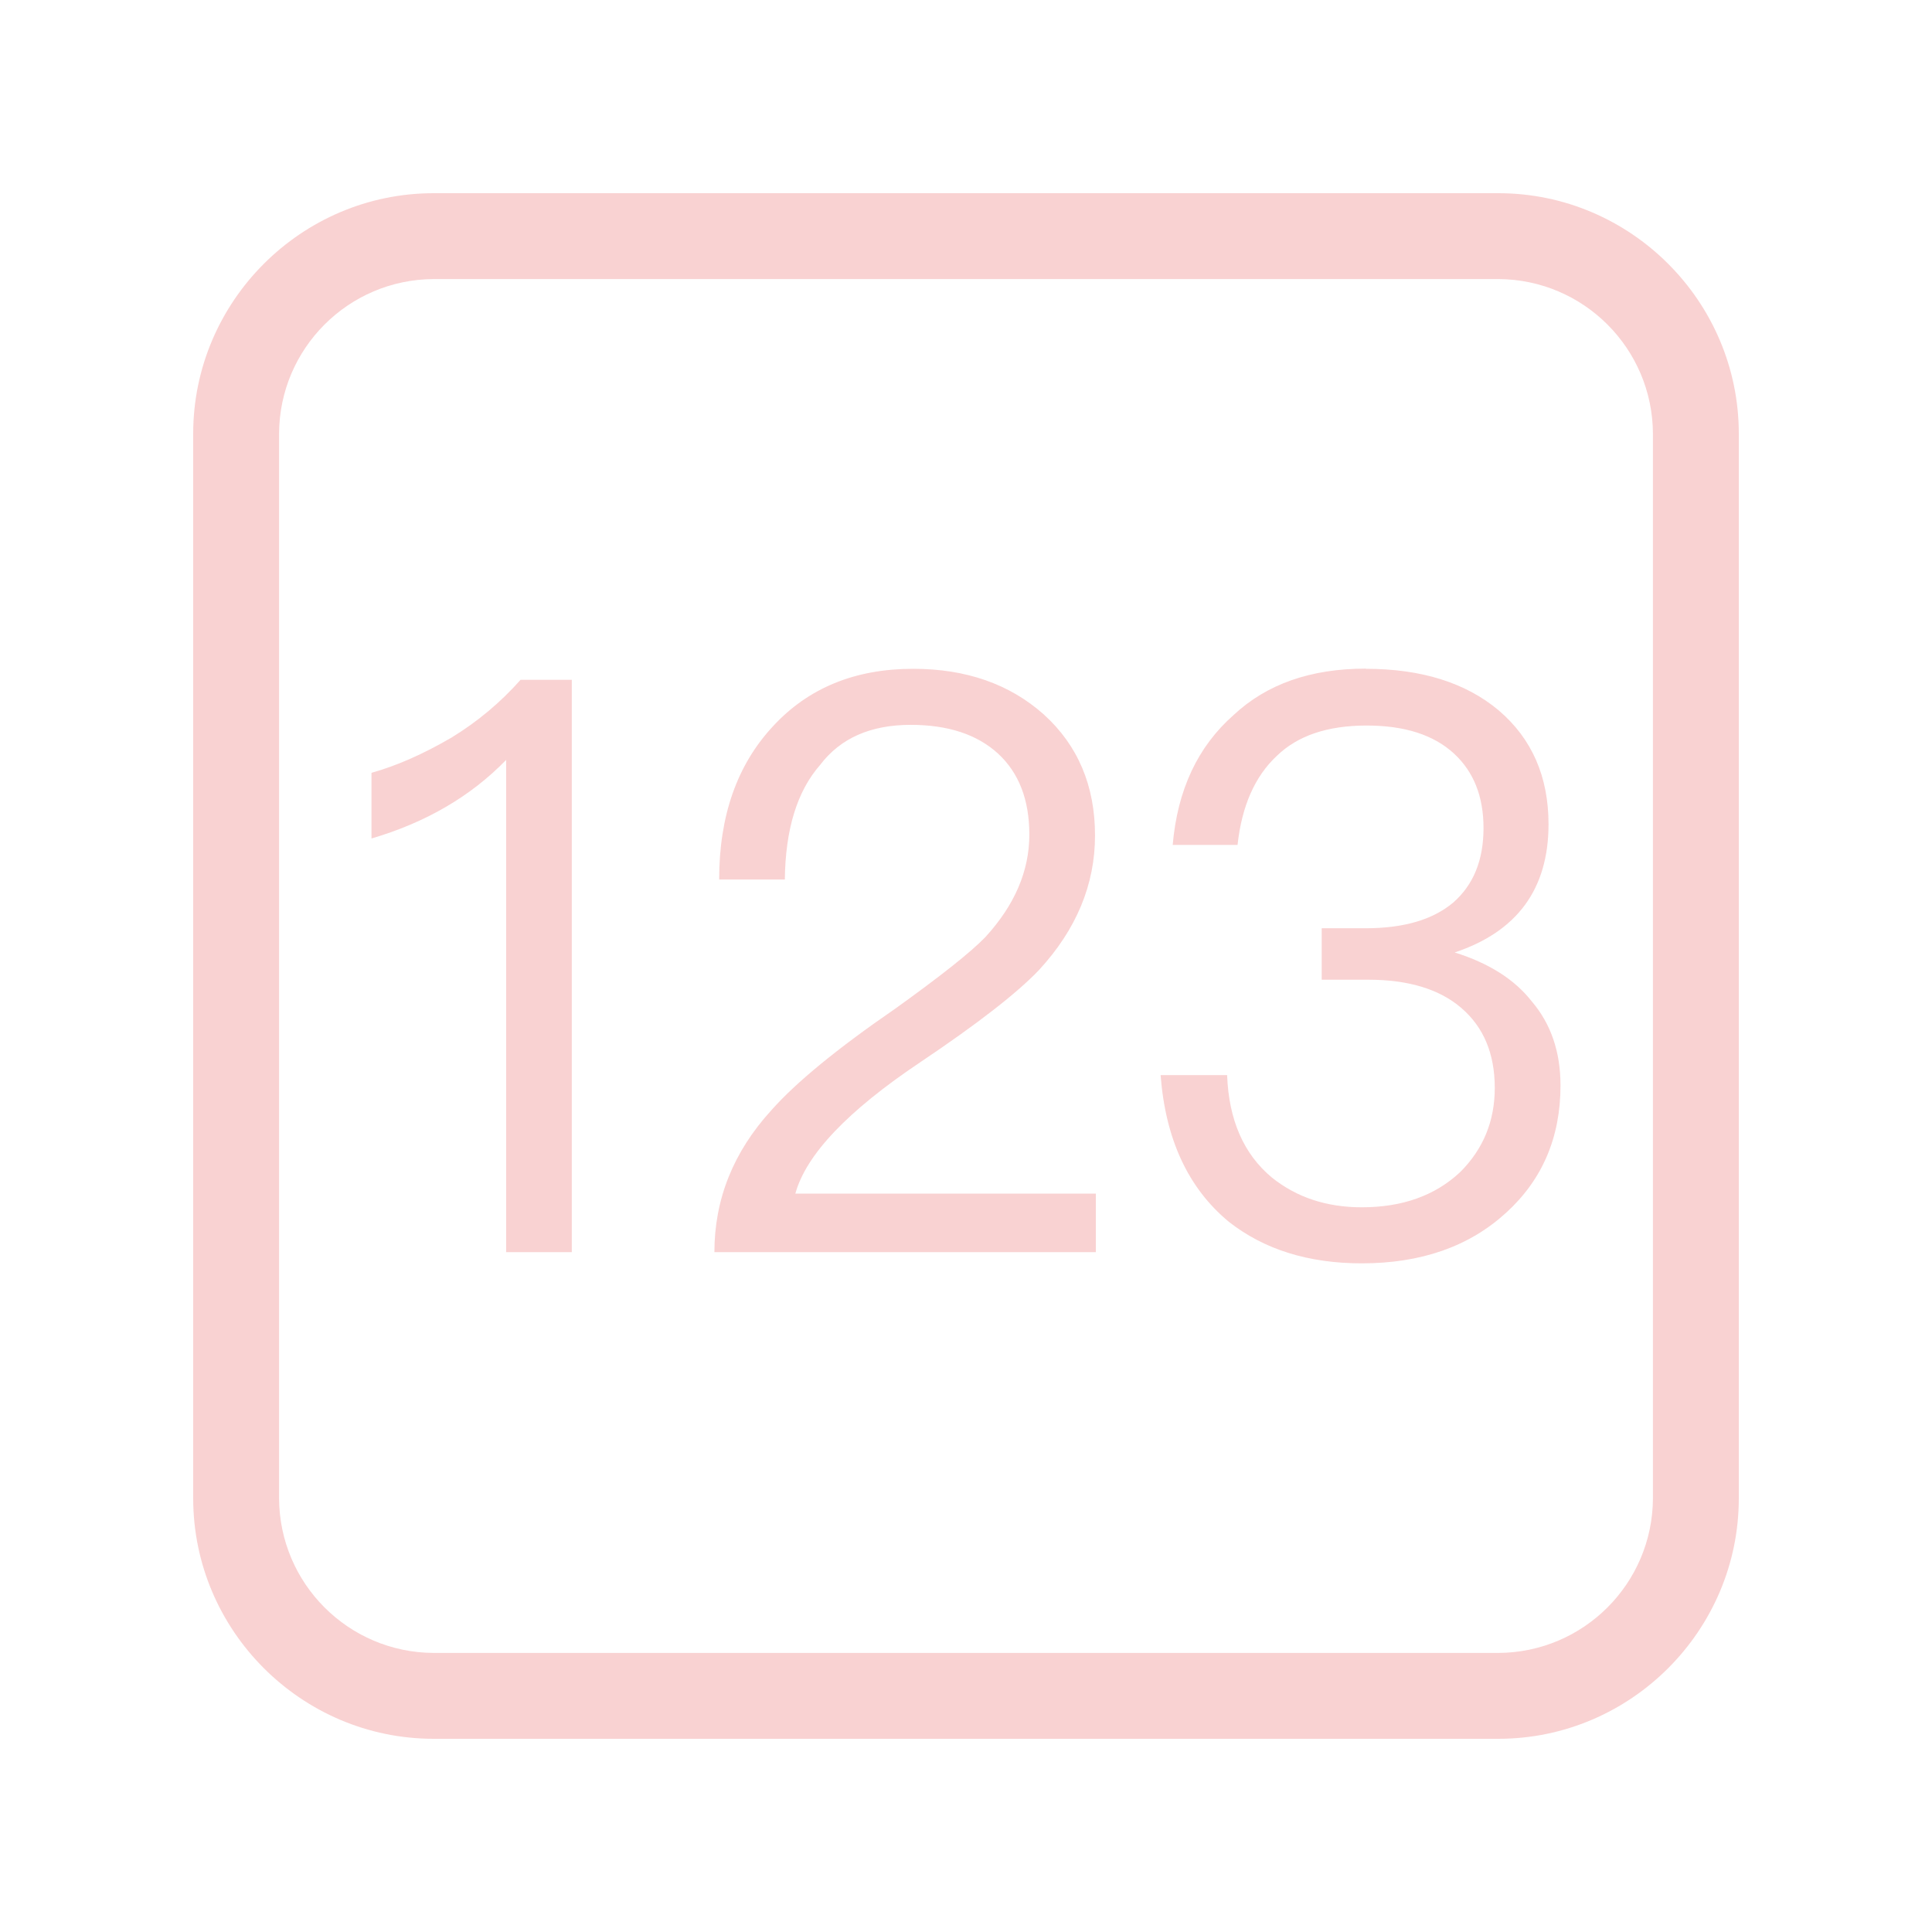 <svg xmlns="http://www.w3.org/2000/svg" xmlns:xlink="http://www.w3.org/1999/xlink" class="icon" viewBox="0 0 1024 1024" width="200" height="200"><path d="M303.07 360.36v303.29h-34.81V402.78c-18.71 19.28-42.51 33.16-71.36 41.64v-34.81c13.27-3.7 27.41-9.92 42.47-18.71 13.88-8.49 26.02-18.71 36.55-30.59h27.15v0.05z m180.89-5.88c28.07 0 51.13 8.05 69.27 24.19 18.1 16.41 27.15 37.81 27.15 64.14 0 26.07-9.88 49.82-29.72 71.36-11.62 12.18-32.55 28.46-62.88 48.82-38.51 25.8-60.57 49-66.23 69.66h159.26v31.02H378.65c0-28.02 10.01-53.09 30.16-75.19 13.01-14.71 34.94-32.72 65.83-53.96 24.06-17.28 39.9-29.85 47.56-37.77 15.58-16.97 23.37-35.12 23.37-54.39 0-18.41-5.53-32.72-16.54-42.9-11.09-10.18-26.54-15.27-46.34-15.27-21.24 0-37.25 7.05-48 21.23-12.18 13.88-18.41 34.11-18.71 60.74h-34.81c0-33.72 9.49-60.74 28.46-81.15 18.72-20.35 43.52-30.53 74.33-30.53z m239.93 0c29.46 0 52.96 7.35 70.49 22.06 17.58 15.01 26.37 35.12 26.37 60.31 0 34.29-16.58 56.92-49.74 67.97 18.14 5.66 31.76 14.32 40.82 25.89 10.18 11.92 15.27 26.76 15.27 44.6 0 27.5-9.62 50-28.89 67.53-19.54 17.84-44.99 26.76-76.45 26.76-28.28 0-51.78-7.35-70.49-22.06-21.54-17.84-33.55-43.77-36.12-77.71h35.25c0.87 23.76 8.79 41.9 23.8 54.35 13.05 10.44 28.89 15.71 47.56 15.71 21.54 0 38.94-6.22 52.22-18.71 12.18-12.19 18.28-26.98 18.28-44.56 0-18.15-5.92-32.29-17.84-42.47-11.57-9.92-28.02-14.88-49.26-14.88h-24.63v-27.28h23.37c20.1 0 35.55-4.53 46.3-13.58 10.75-9.36 16.1-22.54 16.1-39.51 0-16.71-5.22-29.89-15.67-39.51-10.79-9.92-26.19-14.84-46.3-14.84-20.67 0-36.55 5.35-47.6 16.1-11.57 10.79-18.54 26.5-20.8 47.17h-34.37c2.52-29.16 13.27-52.09 32.24-68.8 17.58-16.45 40.9-24.63 70.1-24.63v0.09z m0 0" fill="#f9d2d2"></path><path d="M794.17 147.91c45.16 0.2 81.71 36.76 81.92 81.92v564.34c-0.2 45.16-36.76 81.71-81.92 81.92H229.83c-45.16-0.2-81.71-36.76-81.92-81.92V229.83c0.2-45.16 36.76-81.71 81.92-81.92h564.34m0-45.51H229.83c-70.09 0-127.43 57.34-127.43 127.43v564.34c0 70.08 57.34 127.43 127.43 127.43h564.34c70.08 0 127.43-57.34 127.43-127.43V229.83c0-70.09-57.34-127.43-127.43-127.43z m0 0" fill="#f9d2d2"></path></svg>